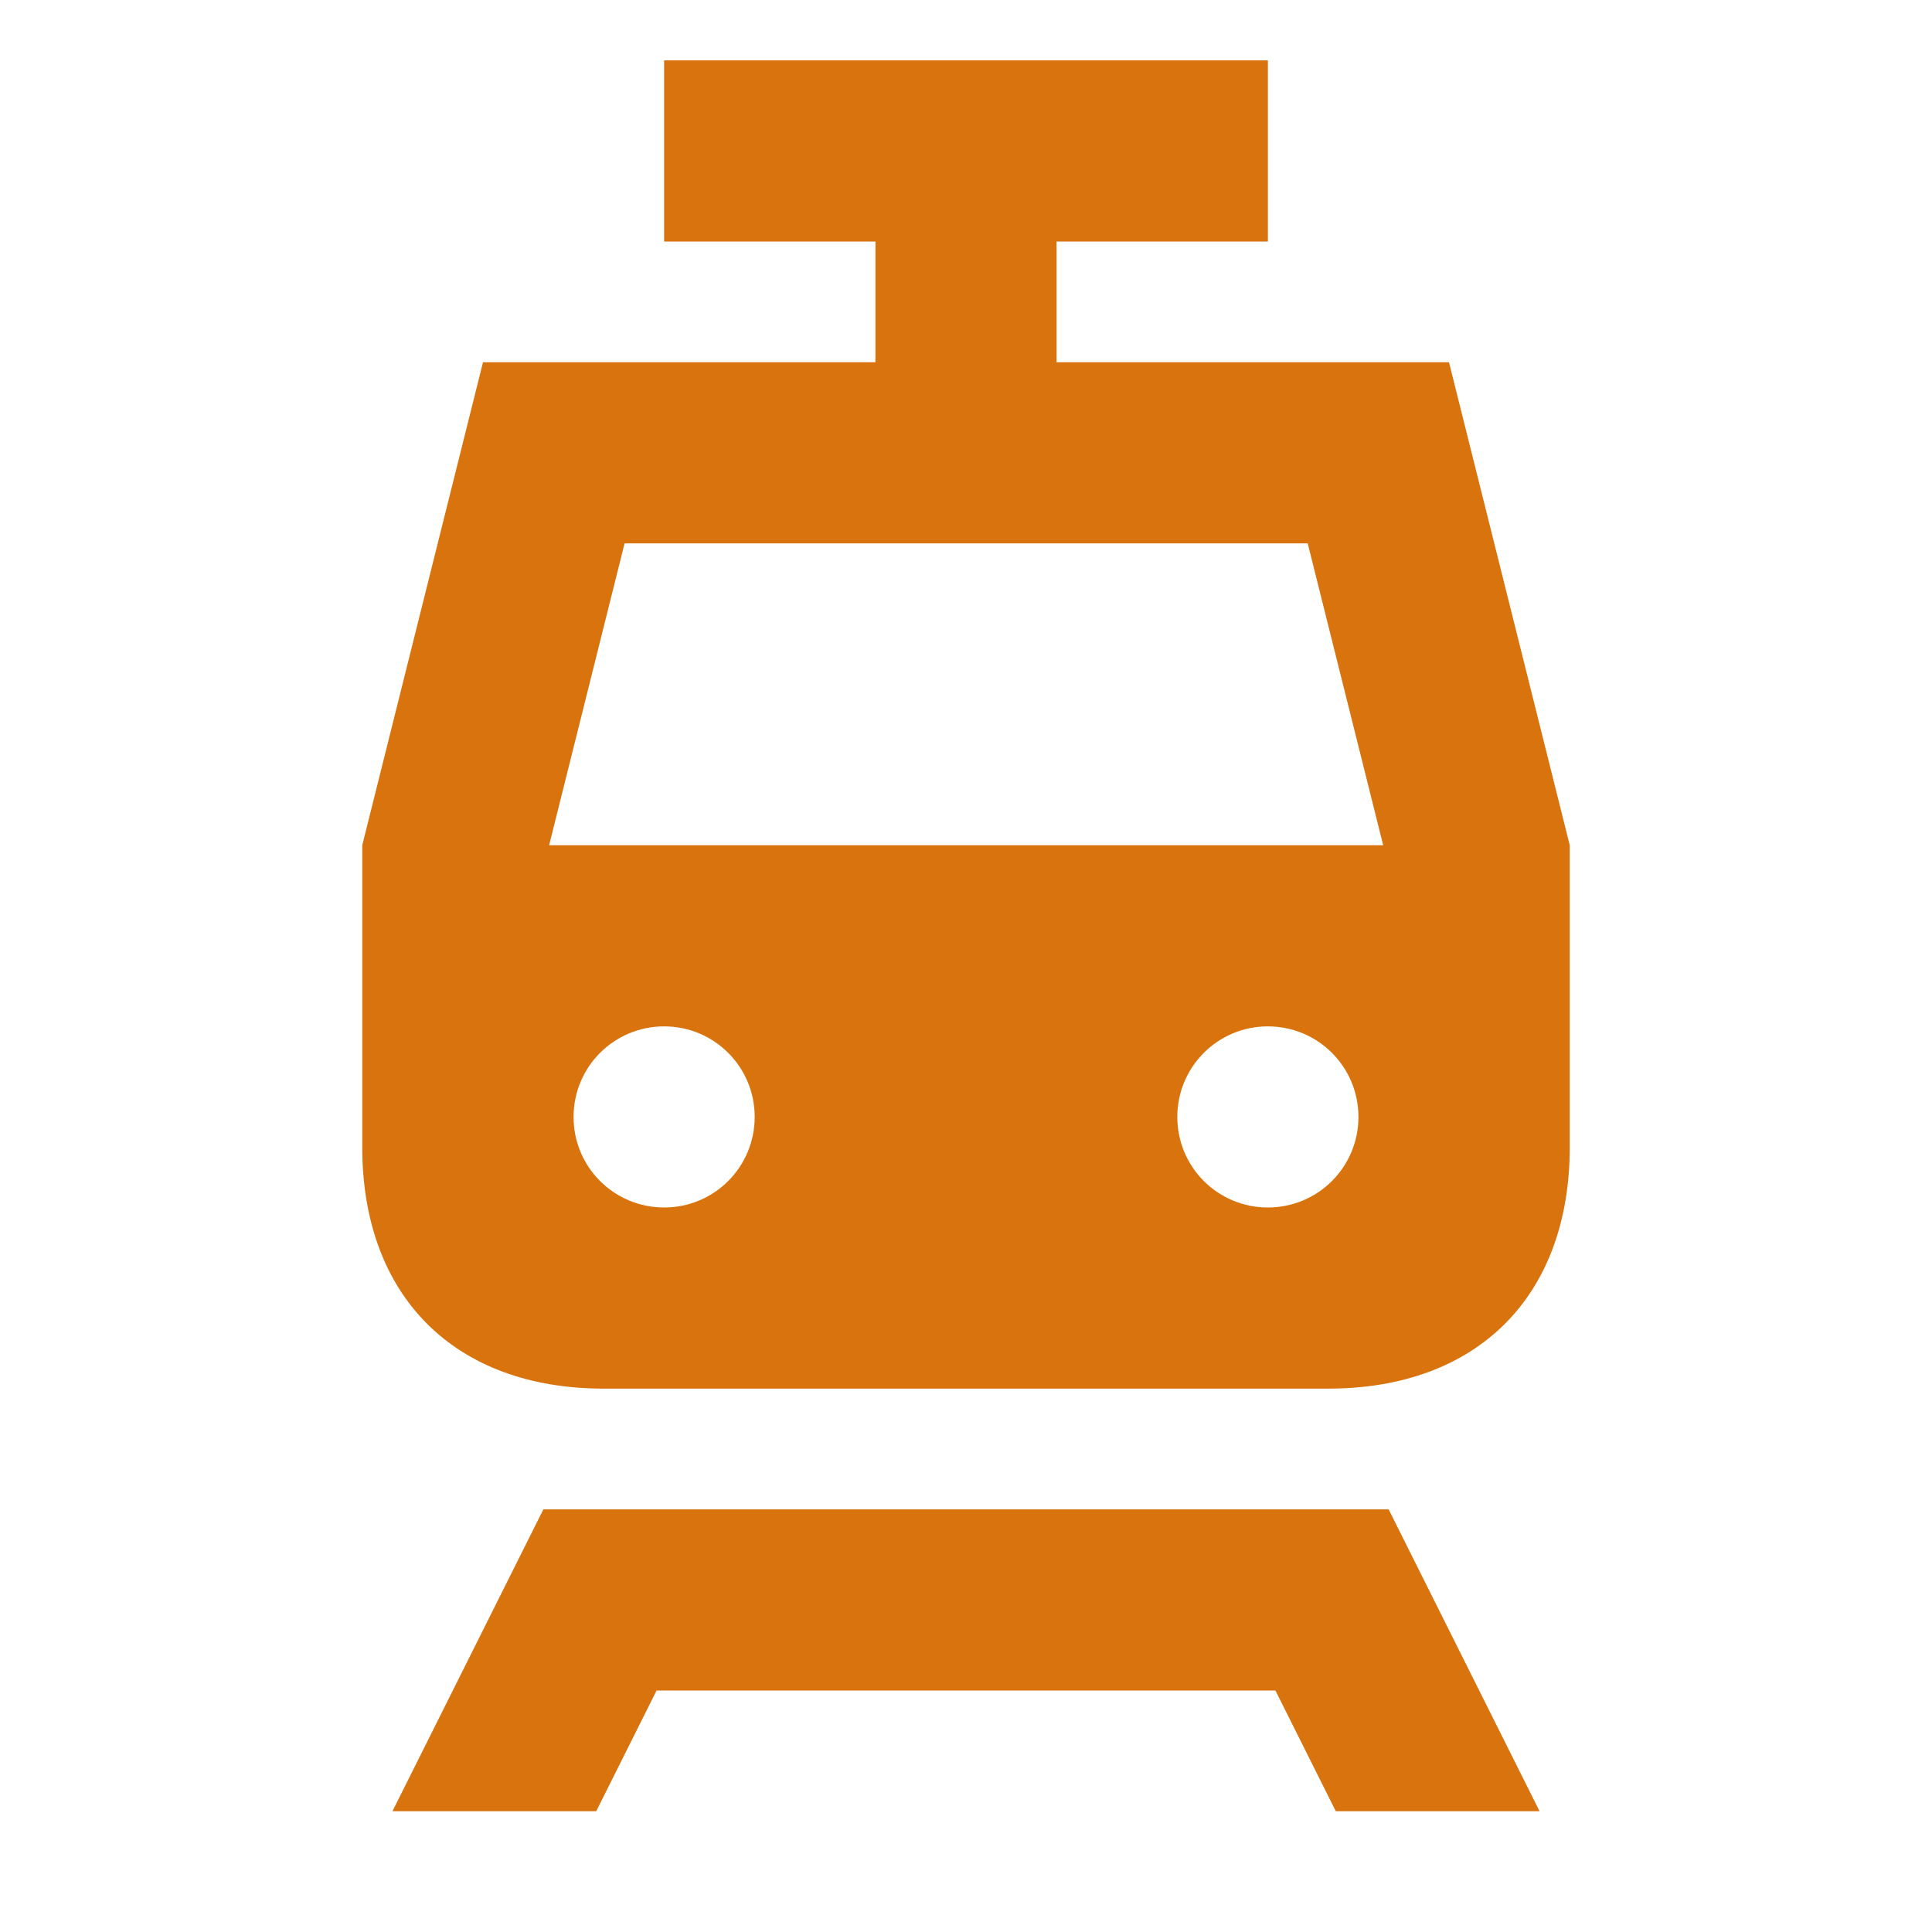 <svg xmlns="http://www.w3.org/2000/svg"  viewBox="0 0 64 64"><defs fill="#d9730d" /><path  d="m46,50l5,10h-6.75l-2-4h-20.5l-2,4h-6.75l5-10h28Zm6-22v10c0,4.94-3.06,8-8,8h-24c-4.94,0-8-3.06-8-8v-10l4-16h13v-4h-7V2h20v6h-7v4h13l4,16Zm-27,9c0-1.66-1.34-3-3-3s-3,1.34-3,3,1.34,3,3,3,3-1.34,3-3Zm20,0c0-1.66-1.34-3-3-3s-3,1.34-3,3,1.34,3,3,3,3-1.34,3-3Zm.82-9l-2.5-10h-22.63l-2.5,10h27.63Z" fill="#d9730d" /></svg>